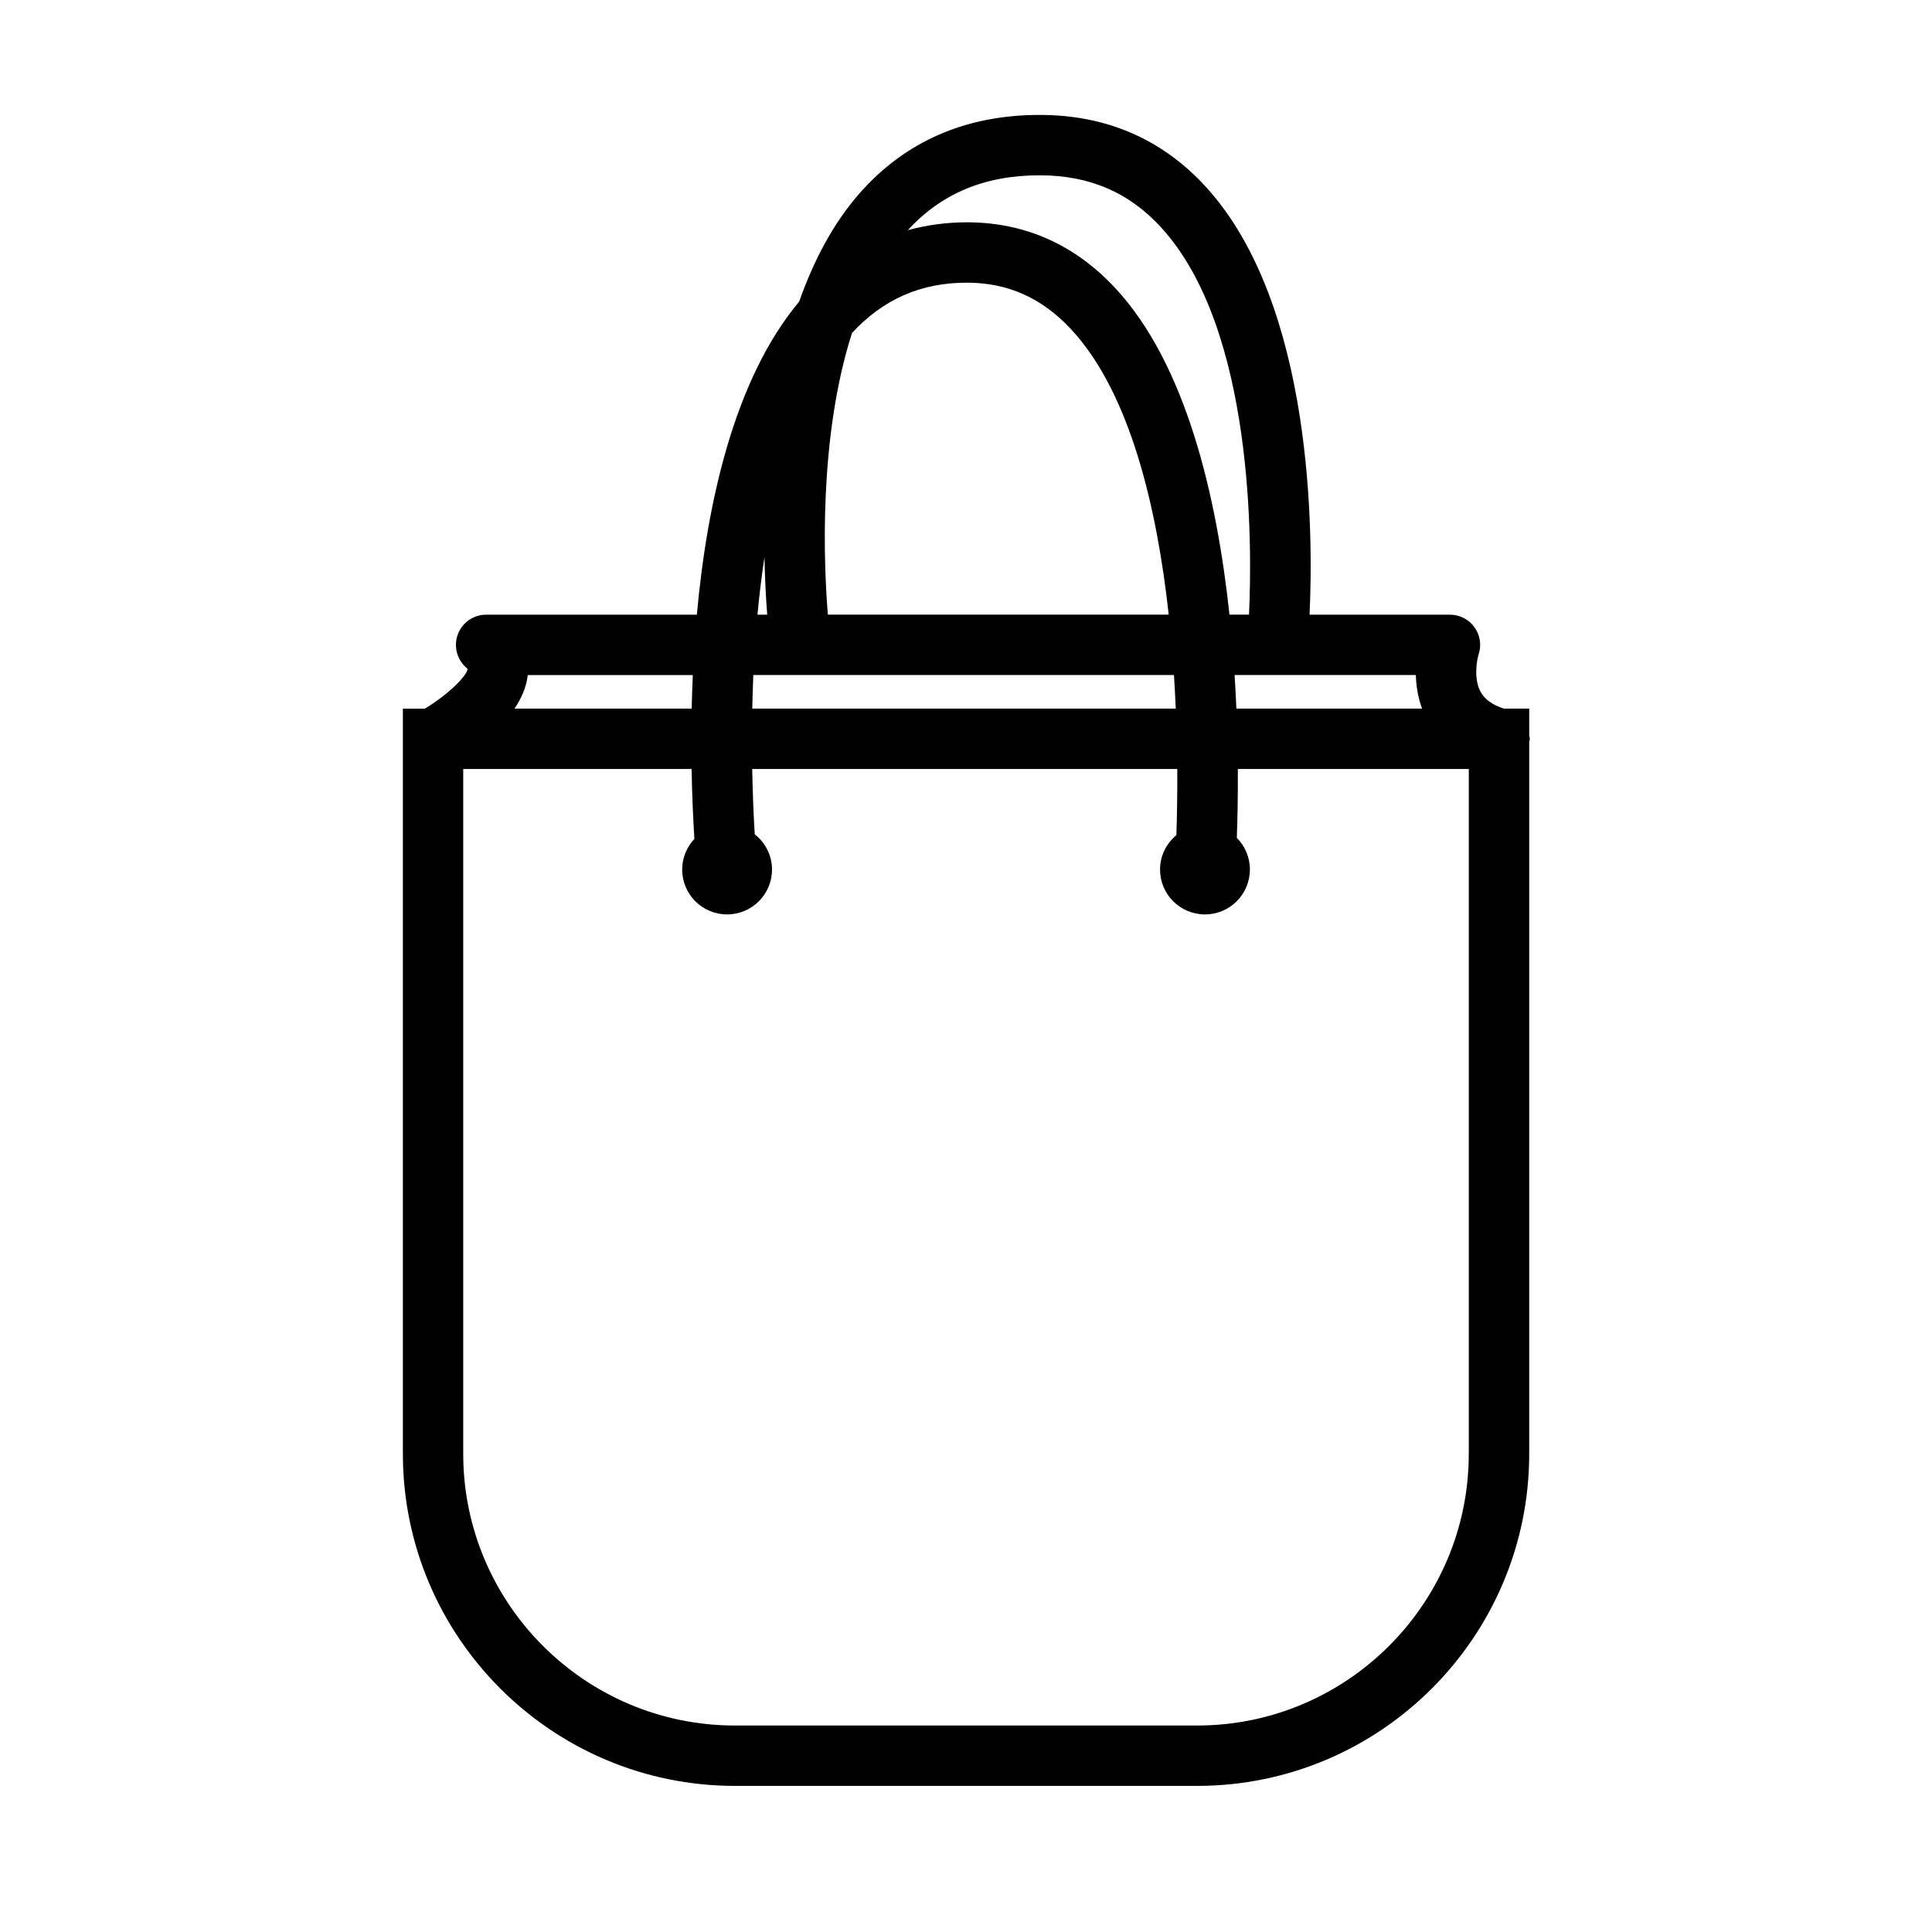 <?xml version="1.0" encoding="utf-8"?>
<!-- Generator: Adobe Illustrator 17.0.0, SVG Export Plug-In . SVG Version: 6.00 Build 0)  -->
<!DOCTYPE svg PUBLIC "-//W3C//DTD SVG 1.1//EN" "http://www.w3.org/Graphics/SVG/1.1/DTD/svg11.dtd">
<svg version="1.1" id="Capa_1" xmlns="http://www.w3.org/2000/svg" xmlns:xlink="http://www.w3.org/1999/xlink" x="0px" y="0px"
	 width="64px" height="64px" viewBox="0 0 64 64" enable-background="new 0 0 64 64" xml:space="preserve">
<g>
	<path d="M50.655,23.474h-0.838c-0.377-0.123-0.634-0.304-0.77-0.556c-0.237-0.435-0.126-1.049-0.066-1.24
		c0.102-0.306,0.05-0.641-0.138-0.901s-0.49-0.415-0.811-0.415h-4.651c0.123-2.626,0.143-10.259-3.436-14.173
		c-1.445-1.581-3.296-2.382-5.503-2.382c-0.003,0-0.007,0-0.01,0c-2.439,0.002-4.442,0.874-5.954,2.592
		c-0.895,1.017-1.535,2.264-2.005,3.593c-2.147,2.567-3.05,6.649-3.389,10.37h-6.98c-0.413,0-0.784,0.254-0.933,0.64
		c-0.149,0.385-0.046,0.822,0.26,1.101c0.036,0.032,0.054,0.055,0.062,0.059c-0.046,0.254-0.674,0.864-1.419,1.313h-0.728V48.16
		c0,6.065,4.935,11,11,11h15.311c6.065,0,11-4.935,11-11V24.573c0.004-0.034,0.02-0.064,0.02-0.099c0-0.039-0.016-0.073-0.02-0.111
		V23.474z M46.902,22.361c0.009,0.345,0.064,0.728,0.206,1.112h-6.152c-0.015-0.361-0.034-0.732-0.058-1.112H46.902z M24.955,22.361
		h13.934c0.024,0.38,0.044,0.751,0.059,1.112H24.92C24.927,23.112,24.938,22.742,24.955,22.361z M28.225,11.027
		c1.033-1.112,2.273-1.661,3.795-1.663c0.002,0,0.004,0,0.006,0c1.357,0,2.486,0.503,3.451,1.539c1.956,2.1,2.848,5.902,3.238,9.458
		H27.424C27.291,18.735,27.103,14.523,28.225,11.027z M34.433,5.807c0.003,0,0.005,0,0.008,0c1.644,0,2.961,0.565,4.025,1.729
		c3.083,3.368,3.016,10.536,2.909,12.825h-0.647c-0.423-3.945-1.444-8.305-3.786-10.82c-1.345-1.444-2.999-2.177-4.916-2.177
		c-0.002,0-0.005,0-0.008,0c-0.684,0.001-1.33,0.094-1.945,0.26C31.191,6.407,32.617,5.809,34.433,5.807z M25.324,18.454
		c0.015,0.771,0.052,1.418,0.091,1.908h-0.323C25.151,19.729,25.228,19.091,25.324,18.454z M17.479,22.386
		c0.001-0.008,0.002-0.017,0.003-0.024h5.468c-0.017,0.38-0.029,0.752-0.037,1.112h-5.87C17.269,23.14,17.432,22.774,17.479,22.386z
		 M48.655,48.16c0,4.963-4.038,9-9,9H24.345c-4.962,0-9-4.037-9-9V25.474h7.565c0.017,0.93,0.055,1.726,0.093,2.315
		c-0.249,0.266-0.405,0.621-0.405,1.014c0,0.823,0.666,1.488,1.488,1.488c0.822,0,1.488-0.665,1.488-1.488
		c0-0.474-0.226-0.892-0.572-1.165c-0.034-0.553-0.068-1.292-0.084-2.164h14.081c0.005,0.884-0.011,1.632-0.03,2.191
		c-0.328,0.273-0.541,0.679-0.541,1.138c0,0.823,0.665,1.488,1.488,1.488c0.822,0,1.488-0.665,1.488-1.488
		c0-0.409-0.165-0.779-0.433-1.048c0.022-0.582,0.039-1.366,0.034-2.281h7.651V48.16z"/>
</g>
</svg>
